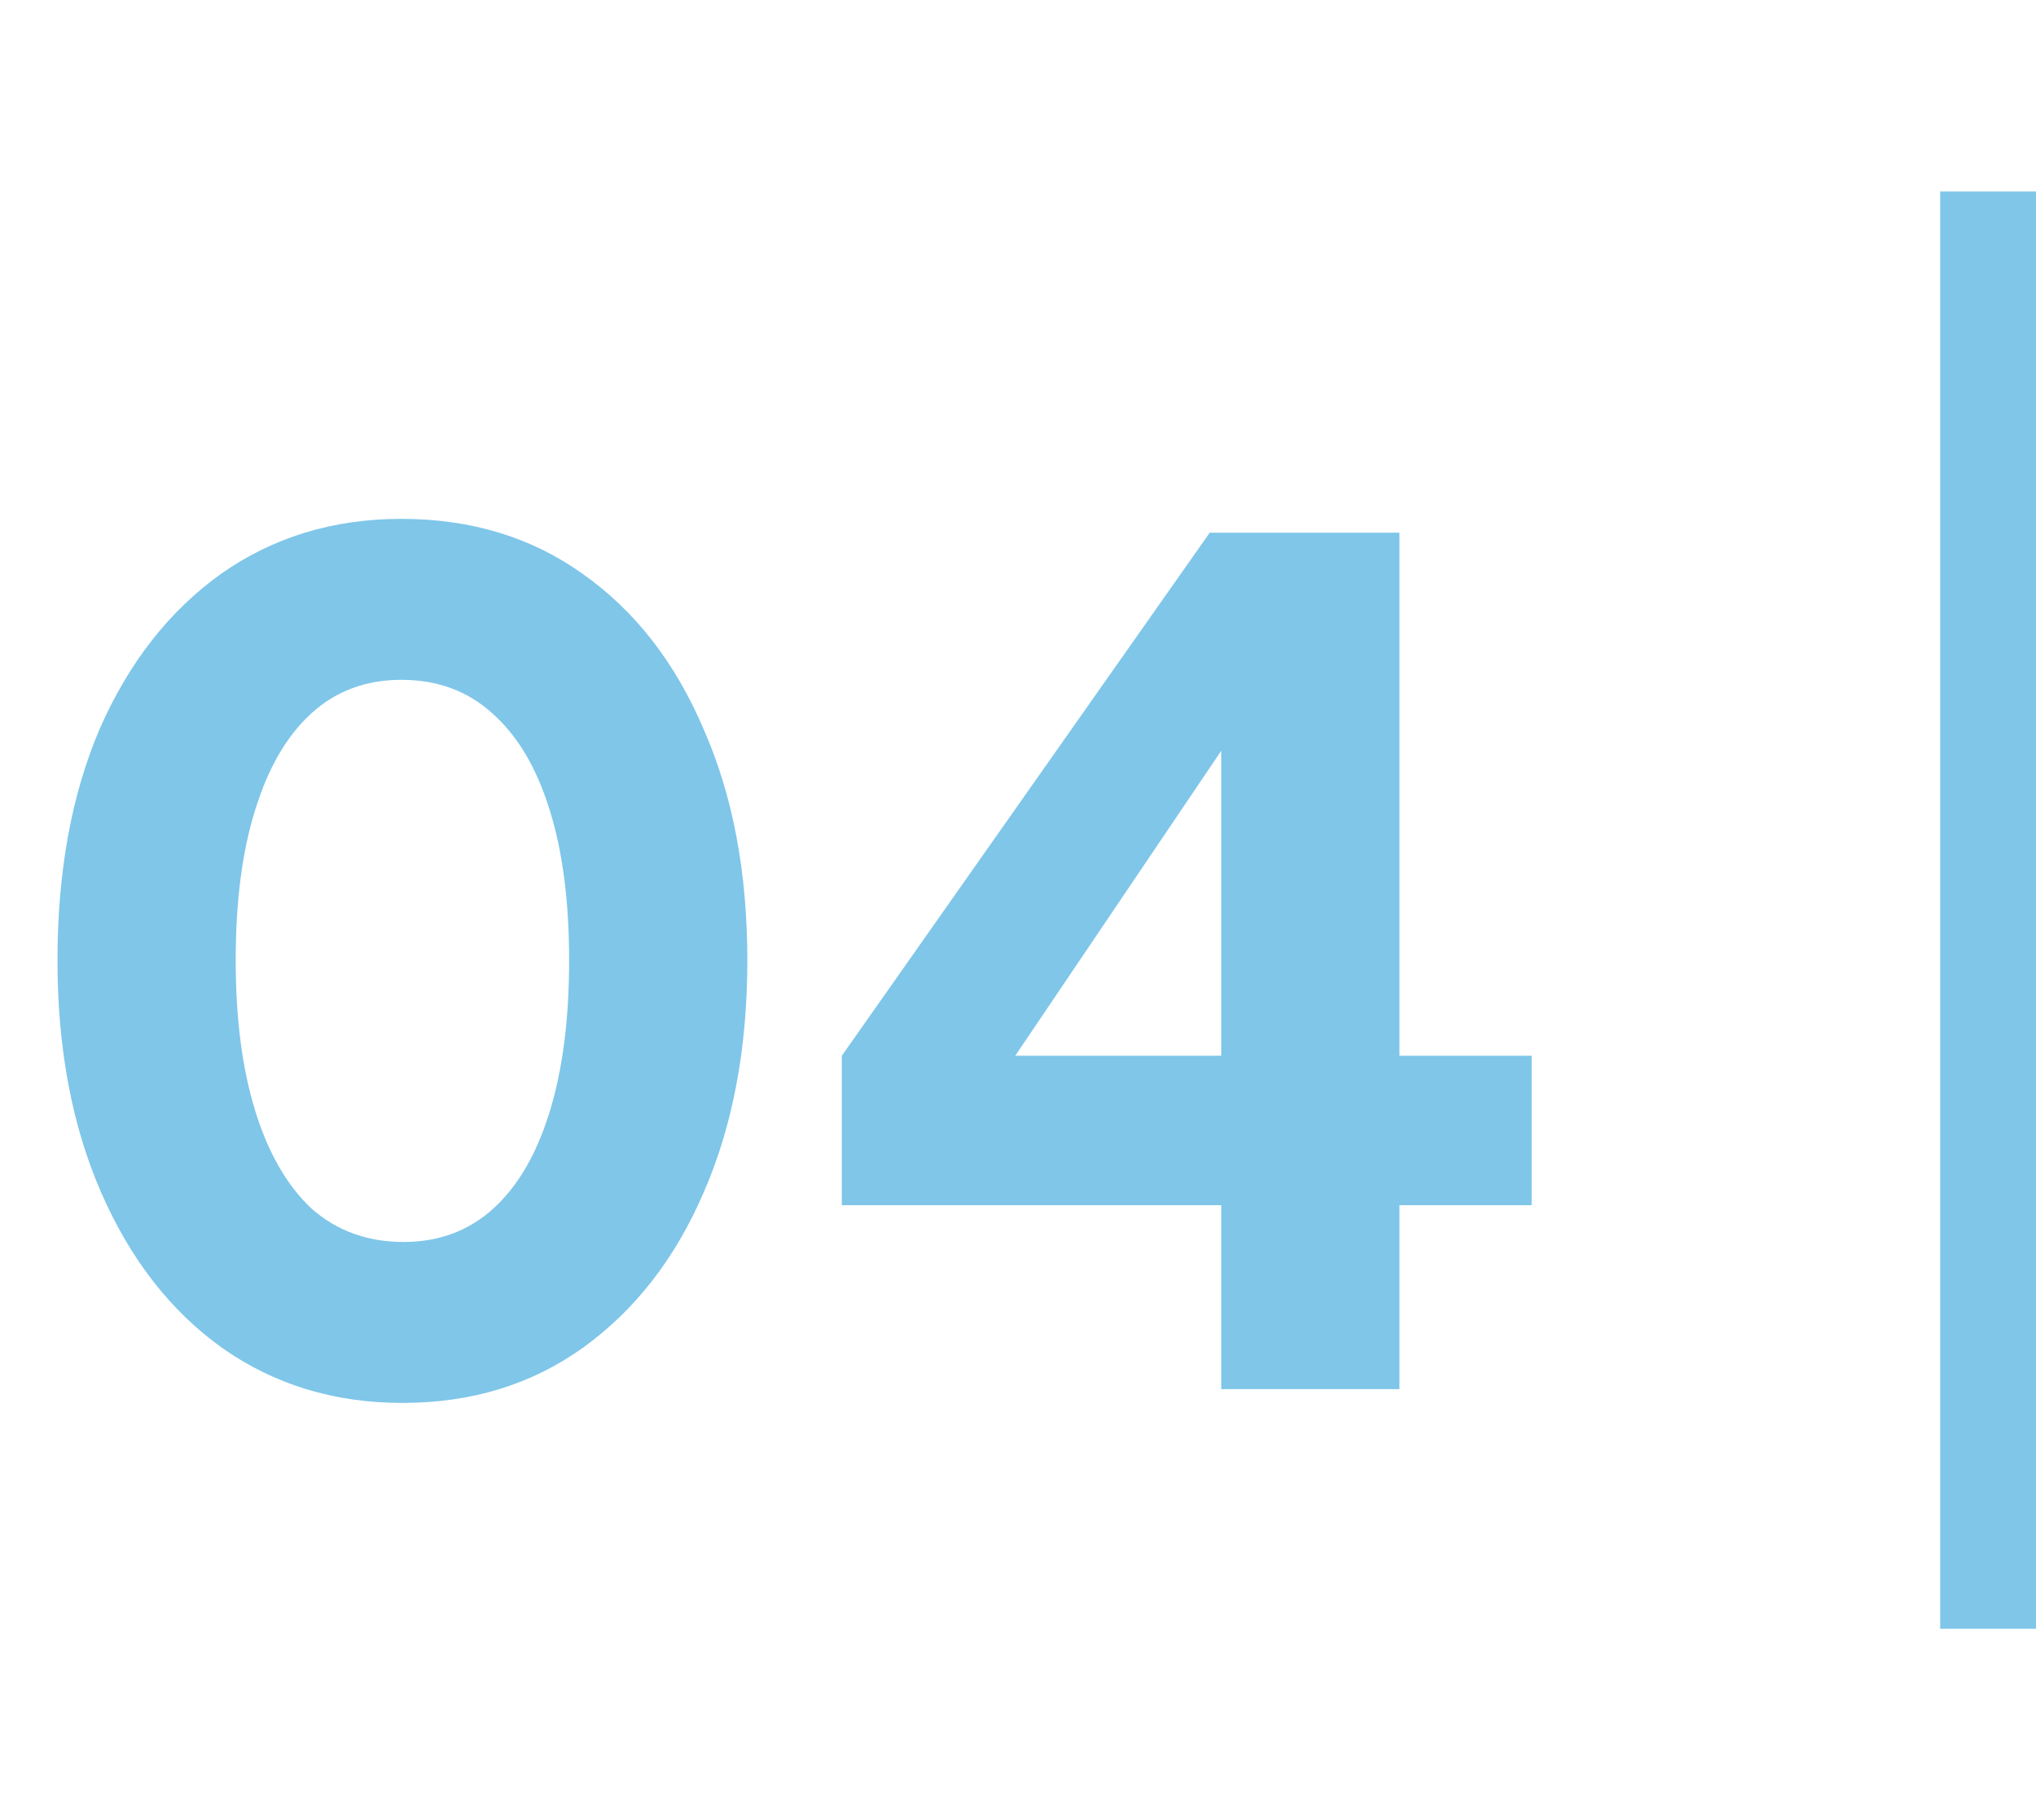 <svg width="85" height="76" viewBox="0 0 85 76" fill="none" xmlns="http://www.w3.org/2000/svg">
<path opacity="0.5" d="M16.8 58.576C13.952 58.576 11.44 57.808 9.264 56.272C7.12 54.736 5.44 52.576 4.224 49.792C3.008 47.008 2.4 43.776 2.4 40.096C2.4 36.384 2.992 33.152 4.176 30.4C5.392 27.648 7.072 25.504 9.216 23.968C11.392 22.432 13.904 21.664 16.752 21.664C19.664 21.664 22.192 22.432 24.336 23.968C26.512 25.504 28.192 27.664 29.376 30.448C30.592 33.2 31.2 36.416 31.2 40.096C31.2 43.776 30.592 47.008 29.376 49.792C28.192 52.544 26.512 54.704 24.336 56.272C22.192 57.808 19.68 58.576 16.8 58.576ZM16.848 51.856C18.32 51.856 19.568 51.392 20.592 50.464C21.616 49.536 22.4 48.192 22.944 46.432C23.488 44.672 23.76 42.56 23.76 40.096C23.76 37.632 23.488 35.536 22.944 33.808C22.4 32.048 21.6 30.704 20.544 29.776C19.52 28.848 18.256 28.384 16.752 28.384C15.28 28.384 14.032 28.848 13.008 29.776C11.984 30.704 11.2 32.048 10.656 33.808C10.112 35.536 9.84 37.632 9.84 40.096C9.84 42.528 10.112 44.624 10.656 46.384C11.2 48.144 11.984 49.504 13.008 50.464C14.064 51.392 15.344 51.856 16.848 51.856ZM50.985 58V50.32H35.145V44.08L50.505 22.24H58.425V44.08H63.945V50.32H58.425V58H50.985ZM40.569 46.768L39.177 44.08H50.985V28L52.857 28.576L40.569 46.768Z" fill="#008FD5"/>
<path opacity="0.5" d="M83 66.005V9.996" stroke="#008FD5" stroke-width="4" stroke-linecap="square"/>
</svg>

